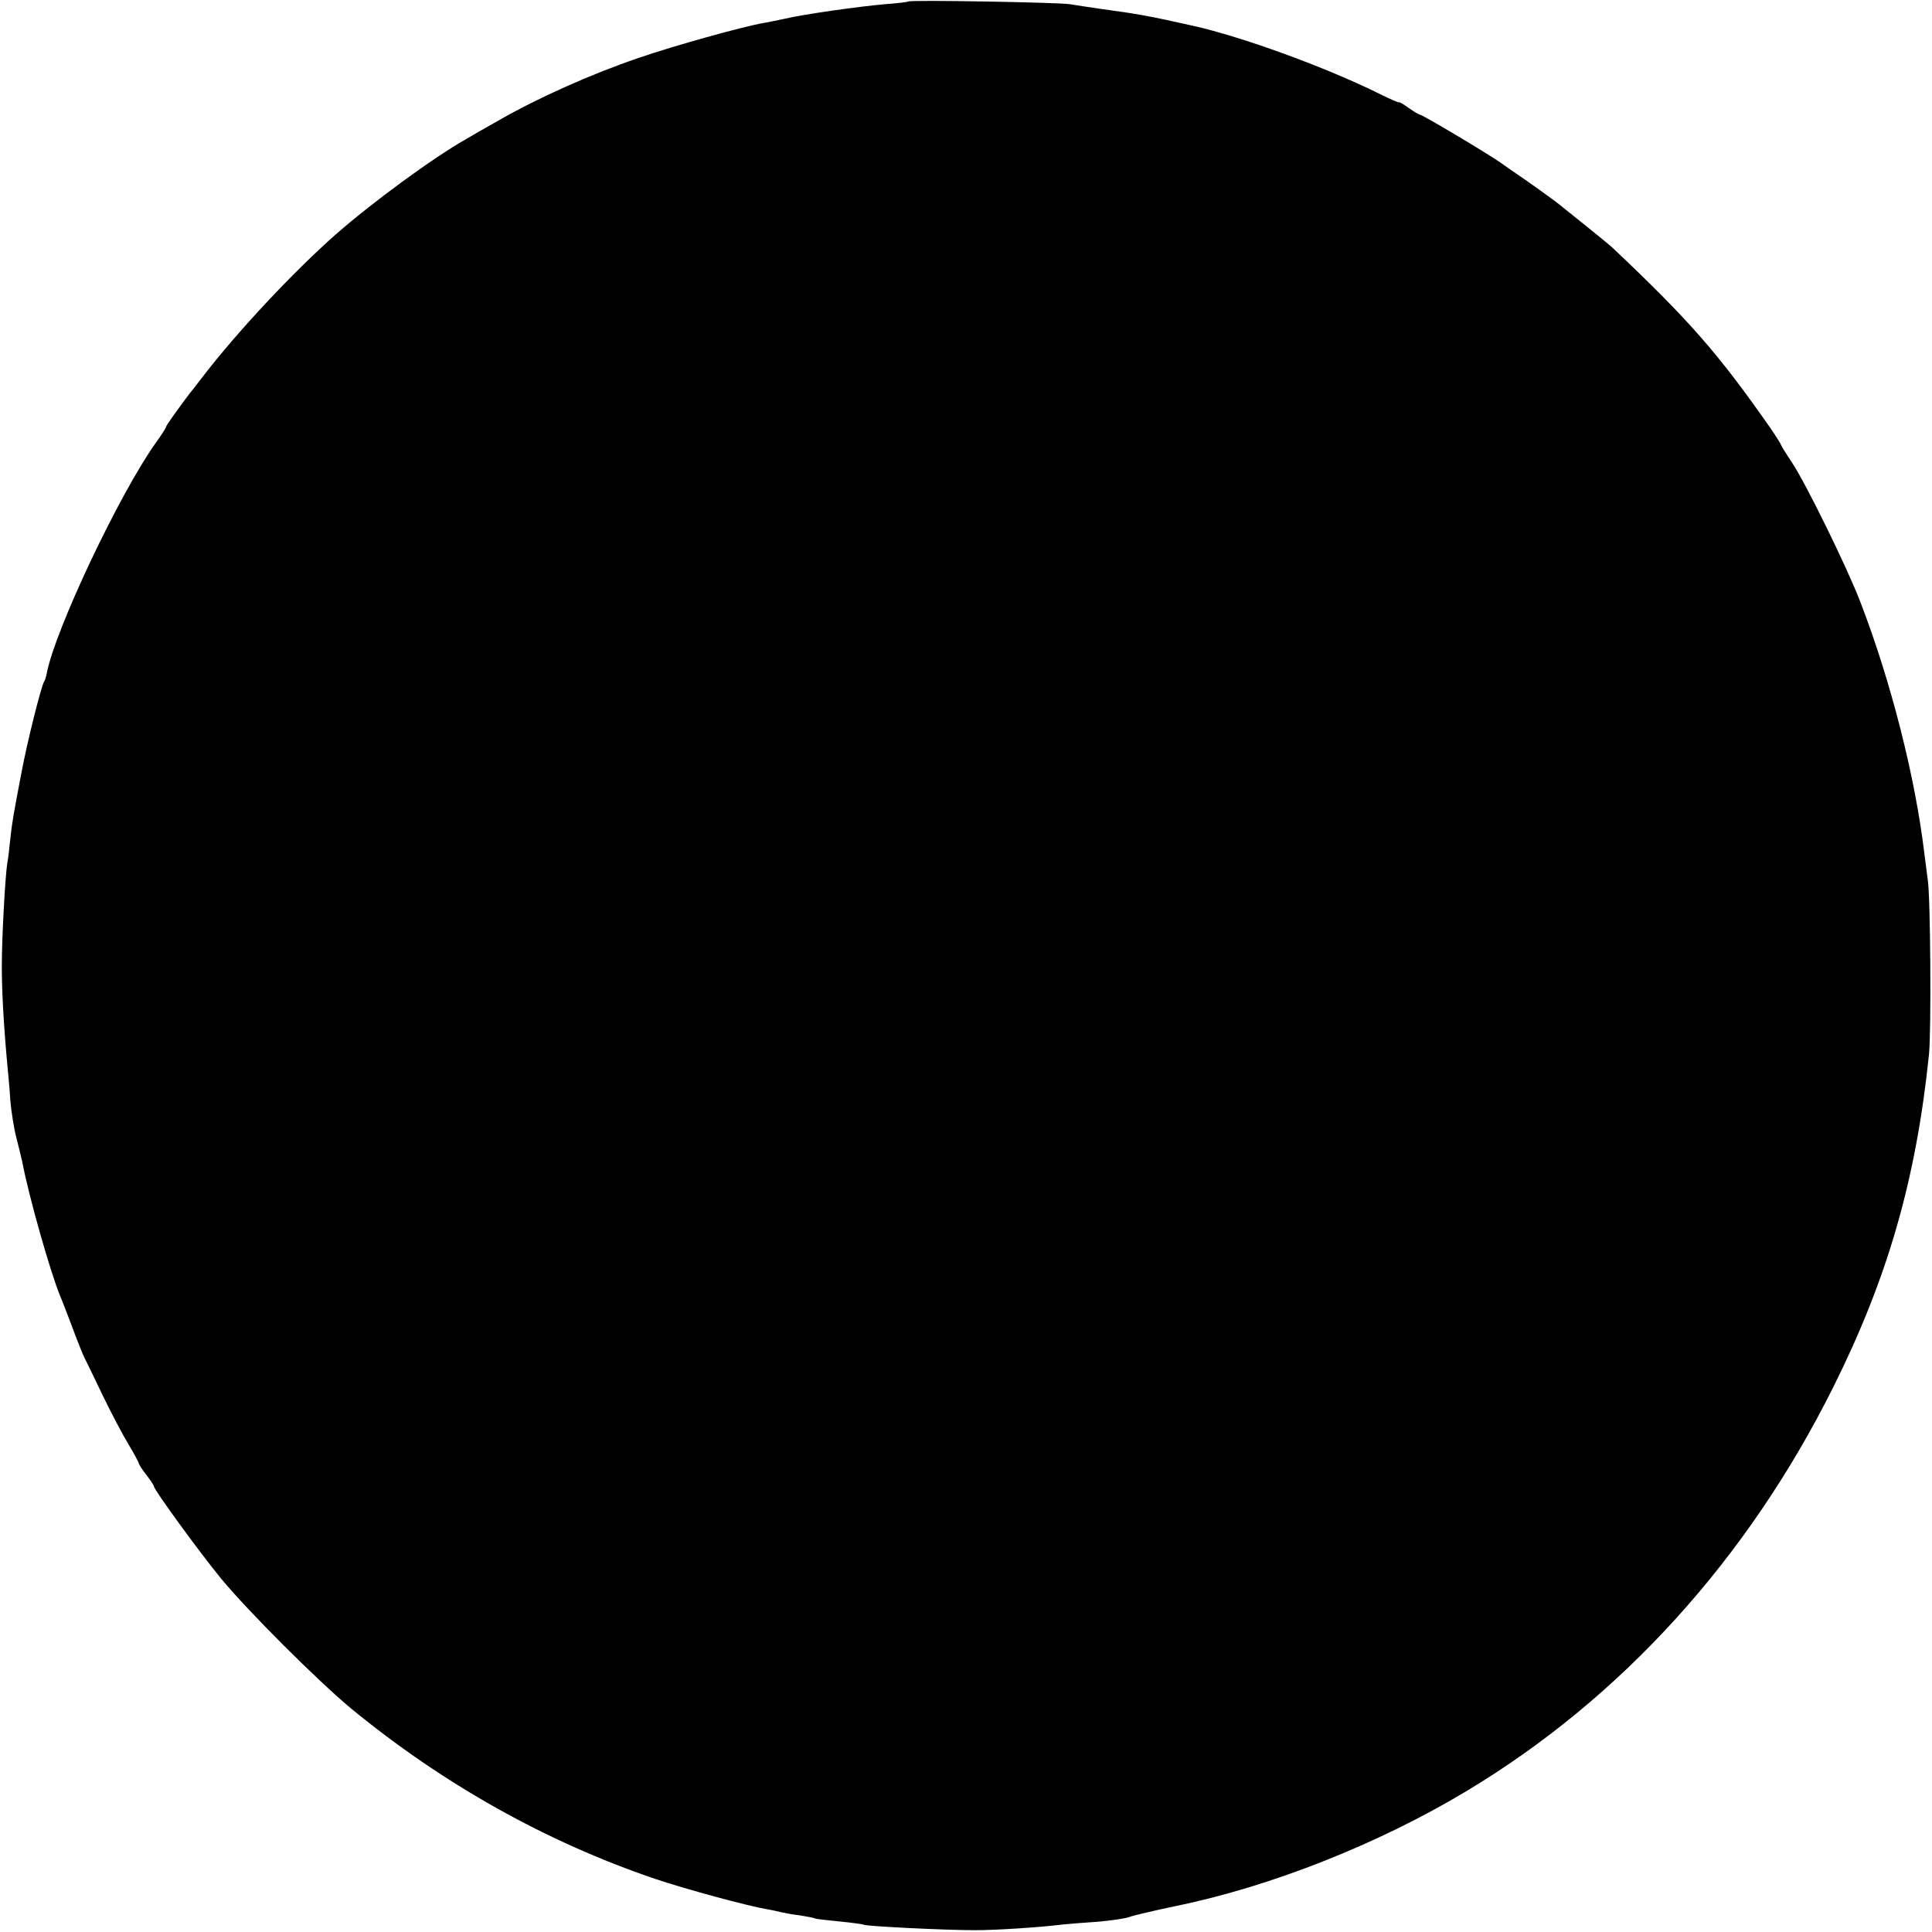 <?xml version="1.0" standalone="no"?>
<!DOCTYPE svg PUBLIC "-//W3C//DTD SVG 20010904//EN"
 "http://www.w3.org/TR/2001/REC-SVG-20010904/DTD/svg10.dtd">
<svg version="1.0" xmlns="http://www.w3.org/2000/svg"
 width="640pt" height="640pt" viewBox="0 0 640 640"
 preserveAspectRatio="xMidYMid meet">
<g transform="translate(0,640) scale(0.1,-0.1)"
fill="#000000" stroke="none">
<path d="M3008 6395 c-1 -2 -37 -6 -78 -9 -89 -8 -266 -33 -330 -48 -25 -5
-56 -12 -70 -14 -69 -12 -296 -75 -415 -116 -158 -54 -335 -133 -465 -208 -41
-23 -90 -51 -108 -62 -108 -61 -308 -208 -428 -313 -143 -126 -330 -326 -444
-475 -19 -25 -38 -49 -43 -55 -37 -49 -77 -105 -77 -109 0 -3 -15 -27 -34 -53
-121 -170 -333 -618 -361 -763 -2 -11 -6 -24 -9 -28 -10 -17 -56 -200 -75
-302 -27 -142 -30 -157 -37 -220 -3 -30 -7 -66 -10 -80 -7 -47 -18 -245 -18
-340 0 -83 6 -196 19 -335 2 -22 7 -71 9 -108 3 -37 12 -94 20 -125 8 -31 17
-68 20 -82 21 -111 92 -363 126 -445 5 -11 23 -58 40 -103 17 -46 35 -91 40
-100 5 -10 32 -65 60 -124 28 -58 67 -132 86 -163 19 -32 34 -60 34 -63 0 -3
11 -20 25 -38 14 -18 25 -35 25 -38 0 -11 153 -221 223 -306 91 -110 318 -336
428 -428 305 -251 647 -443 1009 -566 101 -34 307 -90 373 -101 18 -3 39 -8
47 -10 8 -2 35 -7 60 -10 24 -4 47 -8 50 -10 3 -2 39 -6 80 -10 41 -4 78 -9
82 -11 8 -5 267 -18 368 -18 69 0 211 9 292 19 18 2 70 6 115 9 45 4 93 11
105 16 13 5 82 21 153 36 313 64 671 205 965 382 512 308 929 768 1213 1337
180 361 274 686 317 1102 8 79 5 522 -4 578 -2 17 -7 55 -11 85 -30 254 -111
573 -212 835 -44 115 -181 394 -227 463 -20 30 -36 56 -36 58 0 2 -16 28 -36
57 -172 246 -268 356 -523 597 -13 12 -86 71 -176 143 -17 14 -111 81 -135 97
-12 8 -39 27 -59 41 -44 31 -259 159 -267 159 -3 0 -20 10 -37 22 -18 13 -32
21 -32 19 0 -2 -29 10 -65 28 -177 88 -457 190 -620 226 -137 31 -187 40 -300
55 -41 6 -88 13 -105 16 -32 6 -531 15 -537 9z"/>
</g>
</svg>
